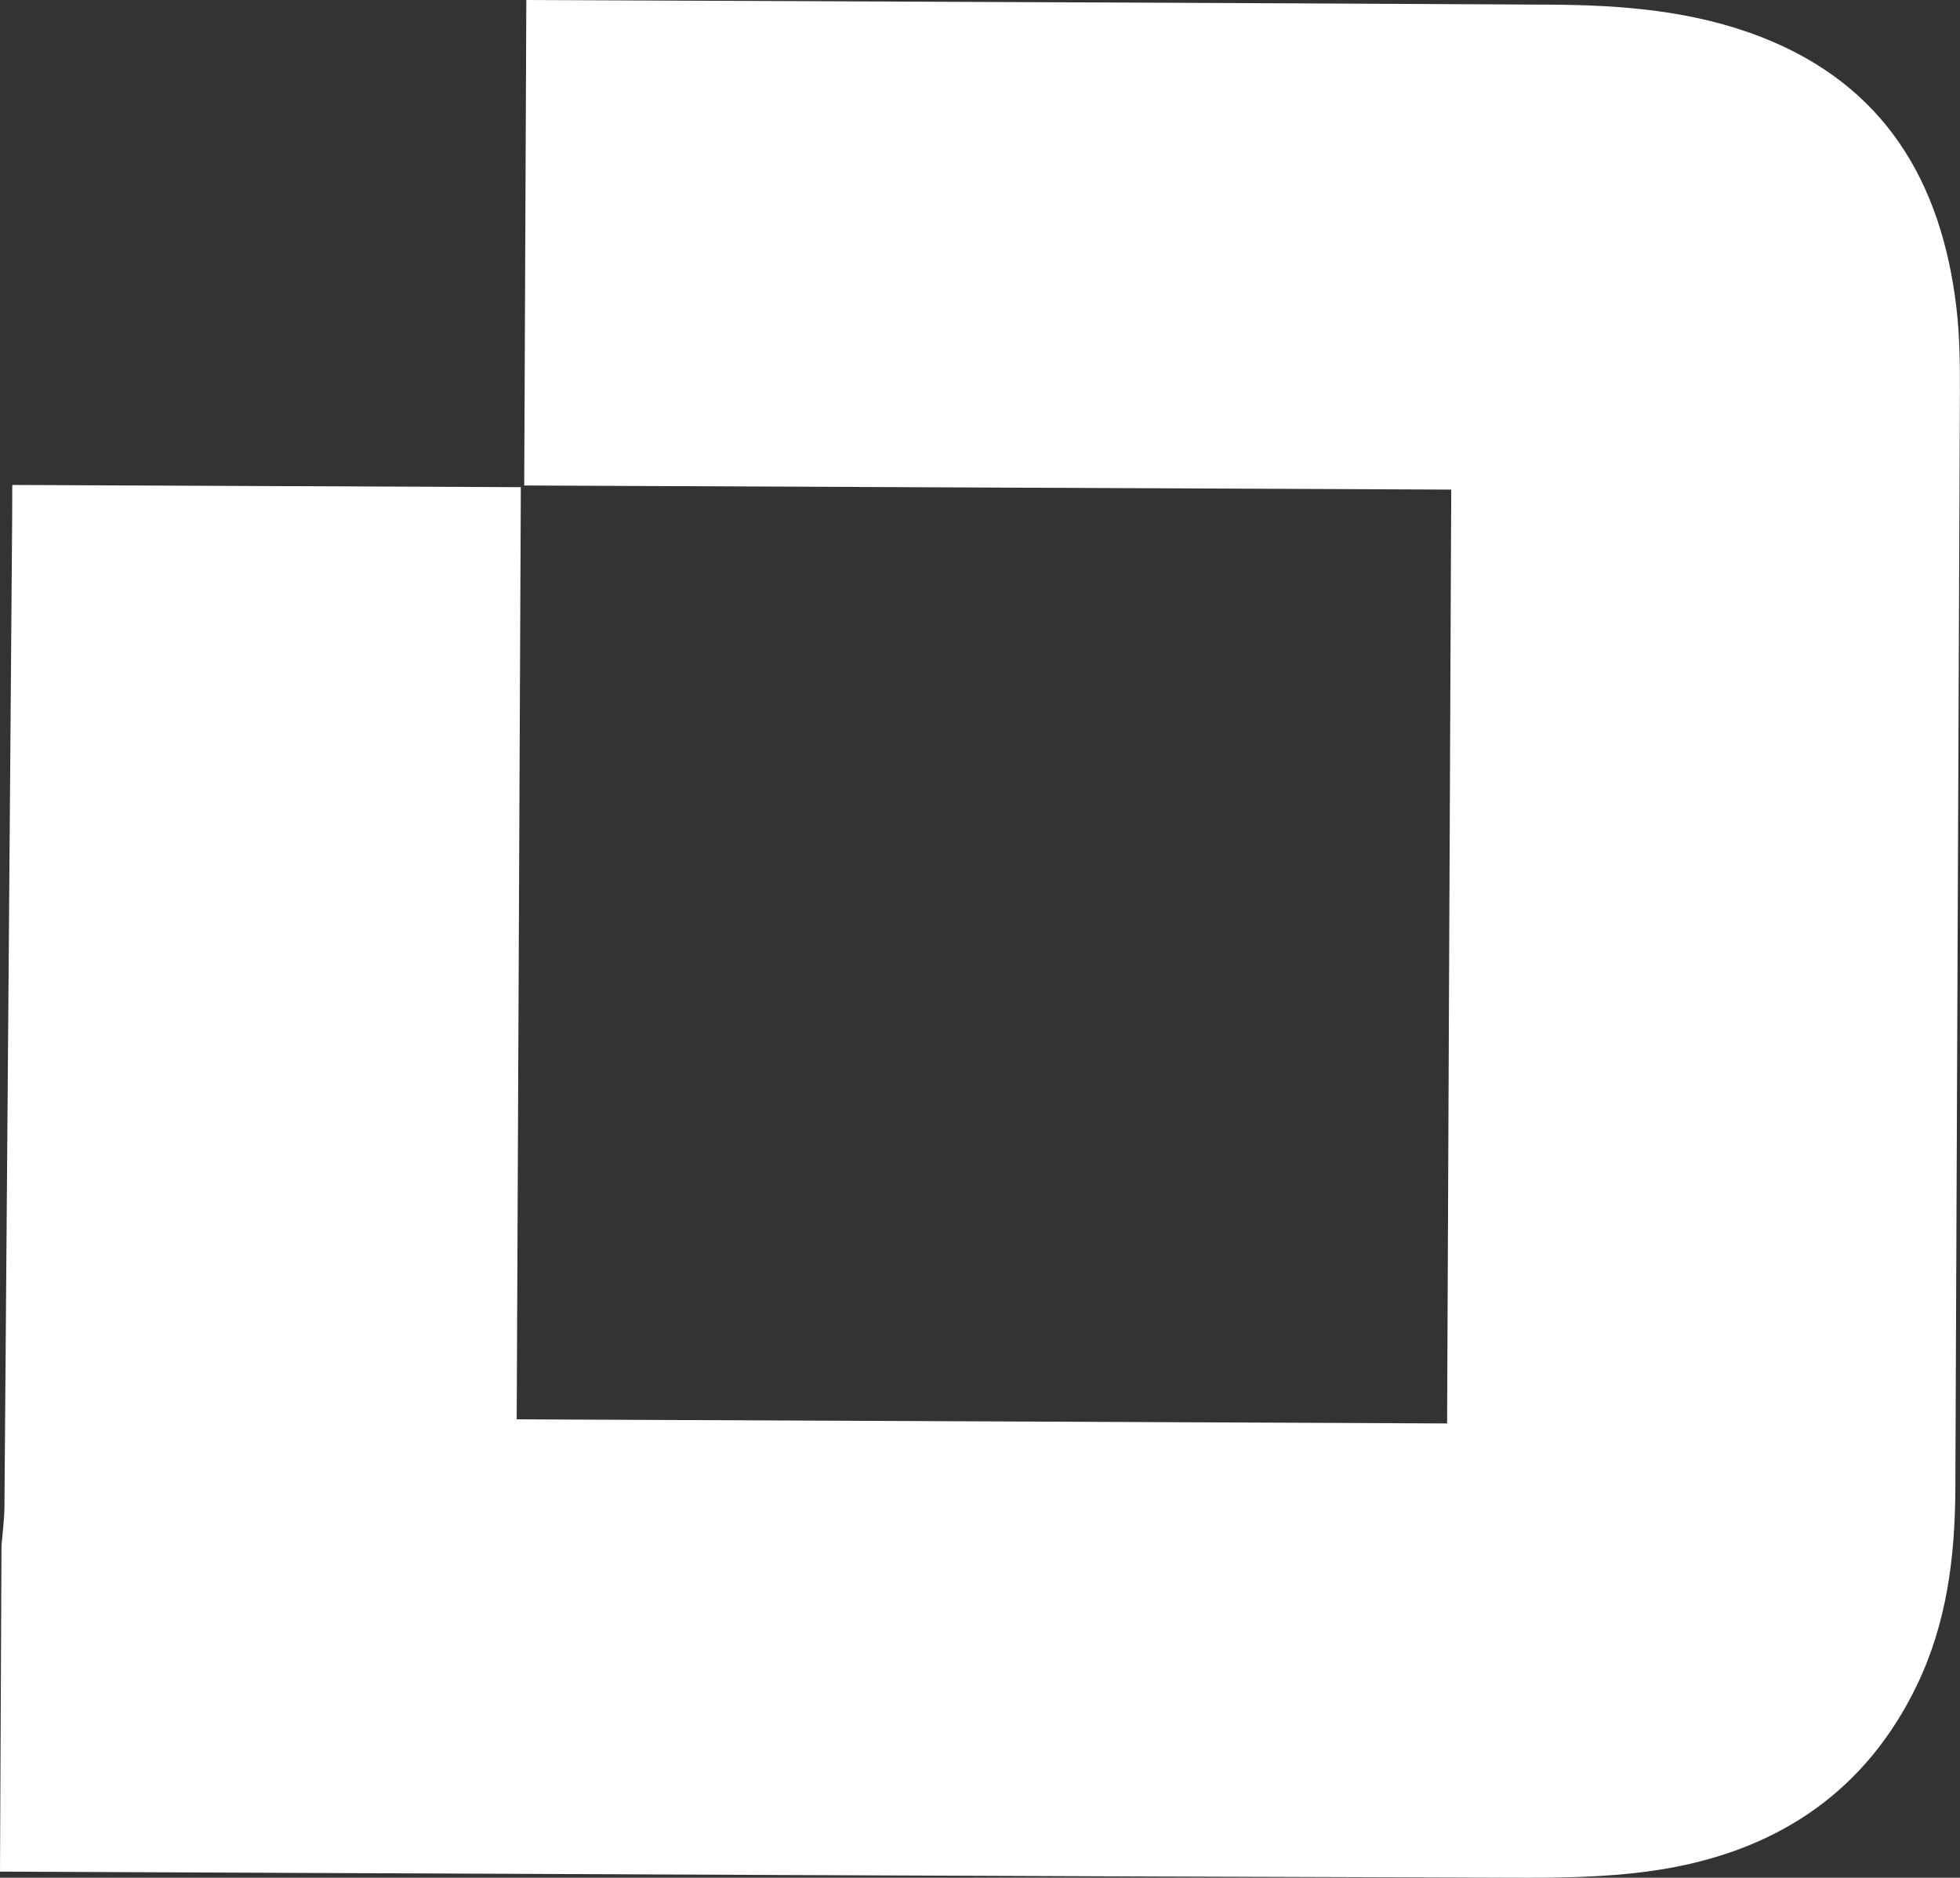 <?xml version="1.0" encoding="UTF-8"?> <svg xmlns="http://www.w3.org/2000/svg" id="Layer_2" viewBox="0 0 185.34 177.53"><rect x="0" y="0" width="185.34" height="177.53" fill="#333333" stroke="none"/><defs><style> .cls-1 { fill: #fff; } </style></defs><g id="Layer_1-2" data-name="Layer_1"><path class="cls-1" d="M.14,146.16c.1-1.23.27-2.46.28-3.7.25-31.17.49-62.35.73-93.52,0-.92,0-1.84.01-3.09,16.06.07,31.94.14,48.09.21-.13,29.26-.26,58.61-.39,88.13,29.46.13,58.63.26,87.98.39.13-29.3.26-58.57.39-88.29-29.13-.13-58.31-.26-87.66-.39.07-15.49.13-30.53.2-45.9,1,0,1.83,0,2.65.01,31.41.14,62.82.26,94.22.43,6.78.04,13.53.57,19.93,3.07,11.63,4.54,17.02,13.67,18.43,25.57.32,2.69.34,5.43.33,8.15-.13,34.52-.3,69.04-.43,103.55-.03,6.44-.81,12.7-3.65,18.58-4.77,9.88-12.88,15.37-23.42,17.26-4.48.8-9.13.92-13.7.91-48.04-.14-96.09-.37-144.13-.58.05-10.26.09-20.53.14-30.79Z"></path></g></svg> 